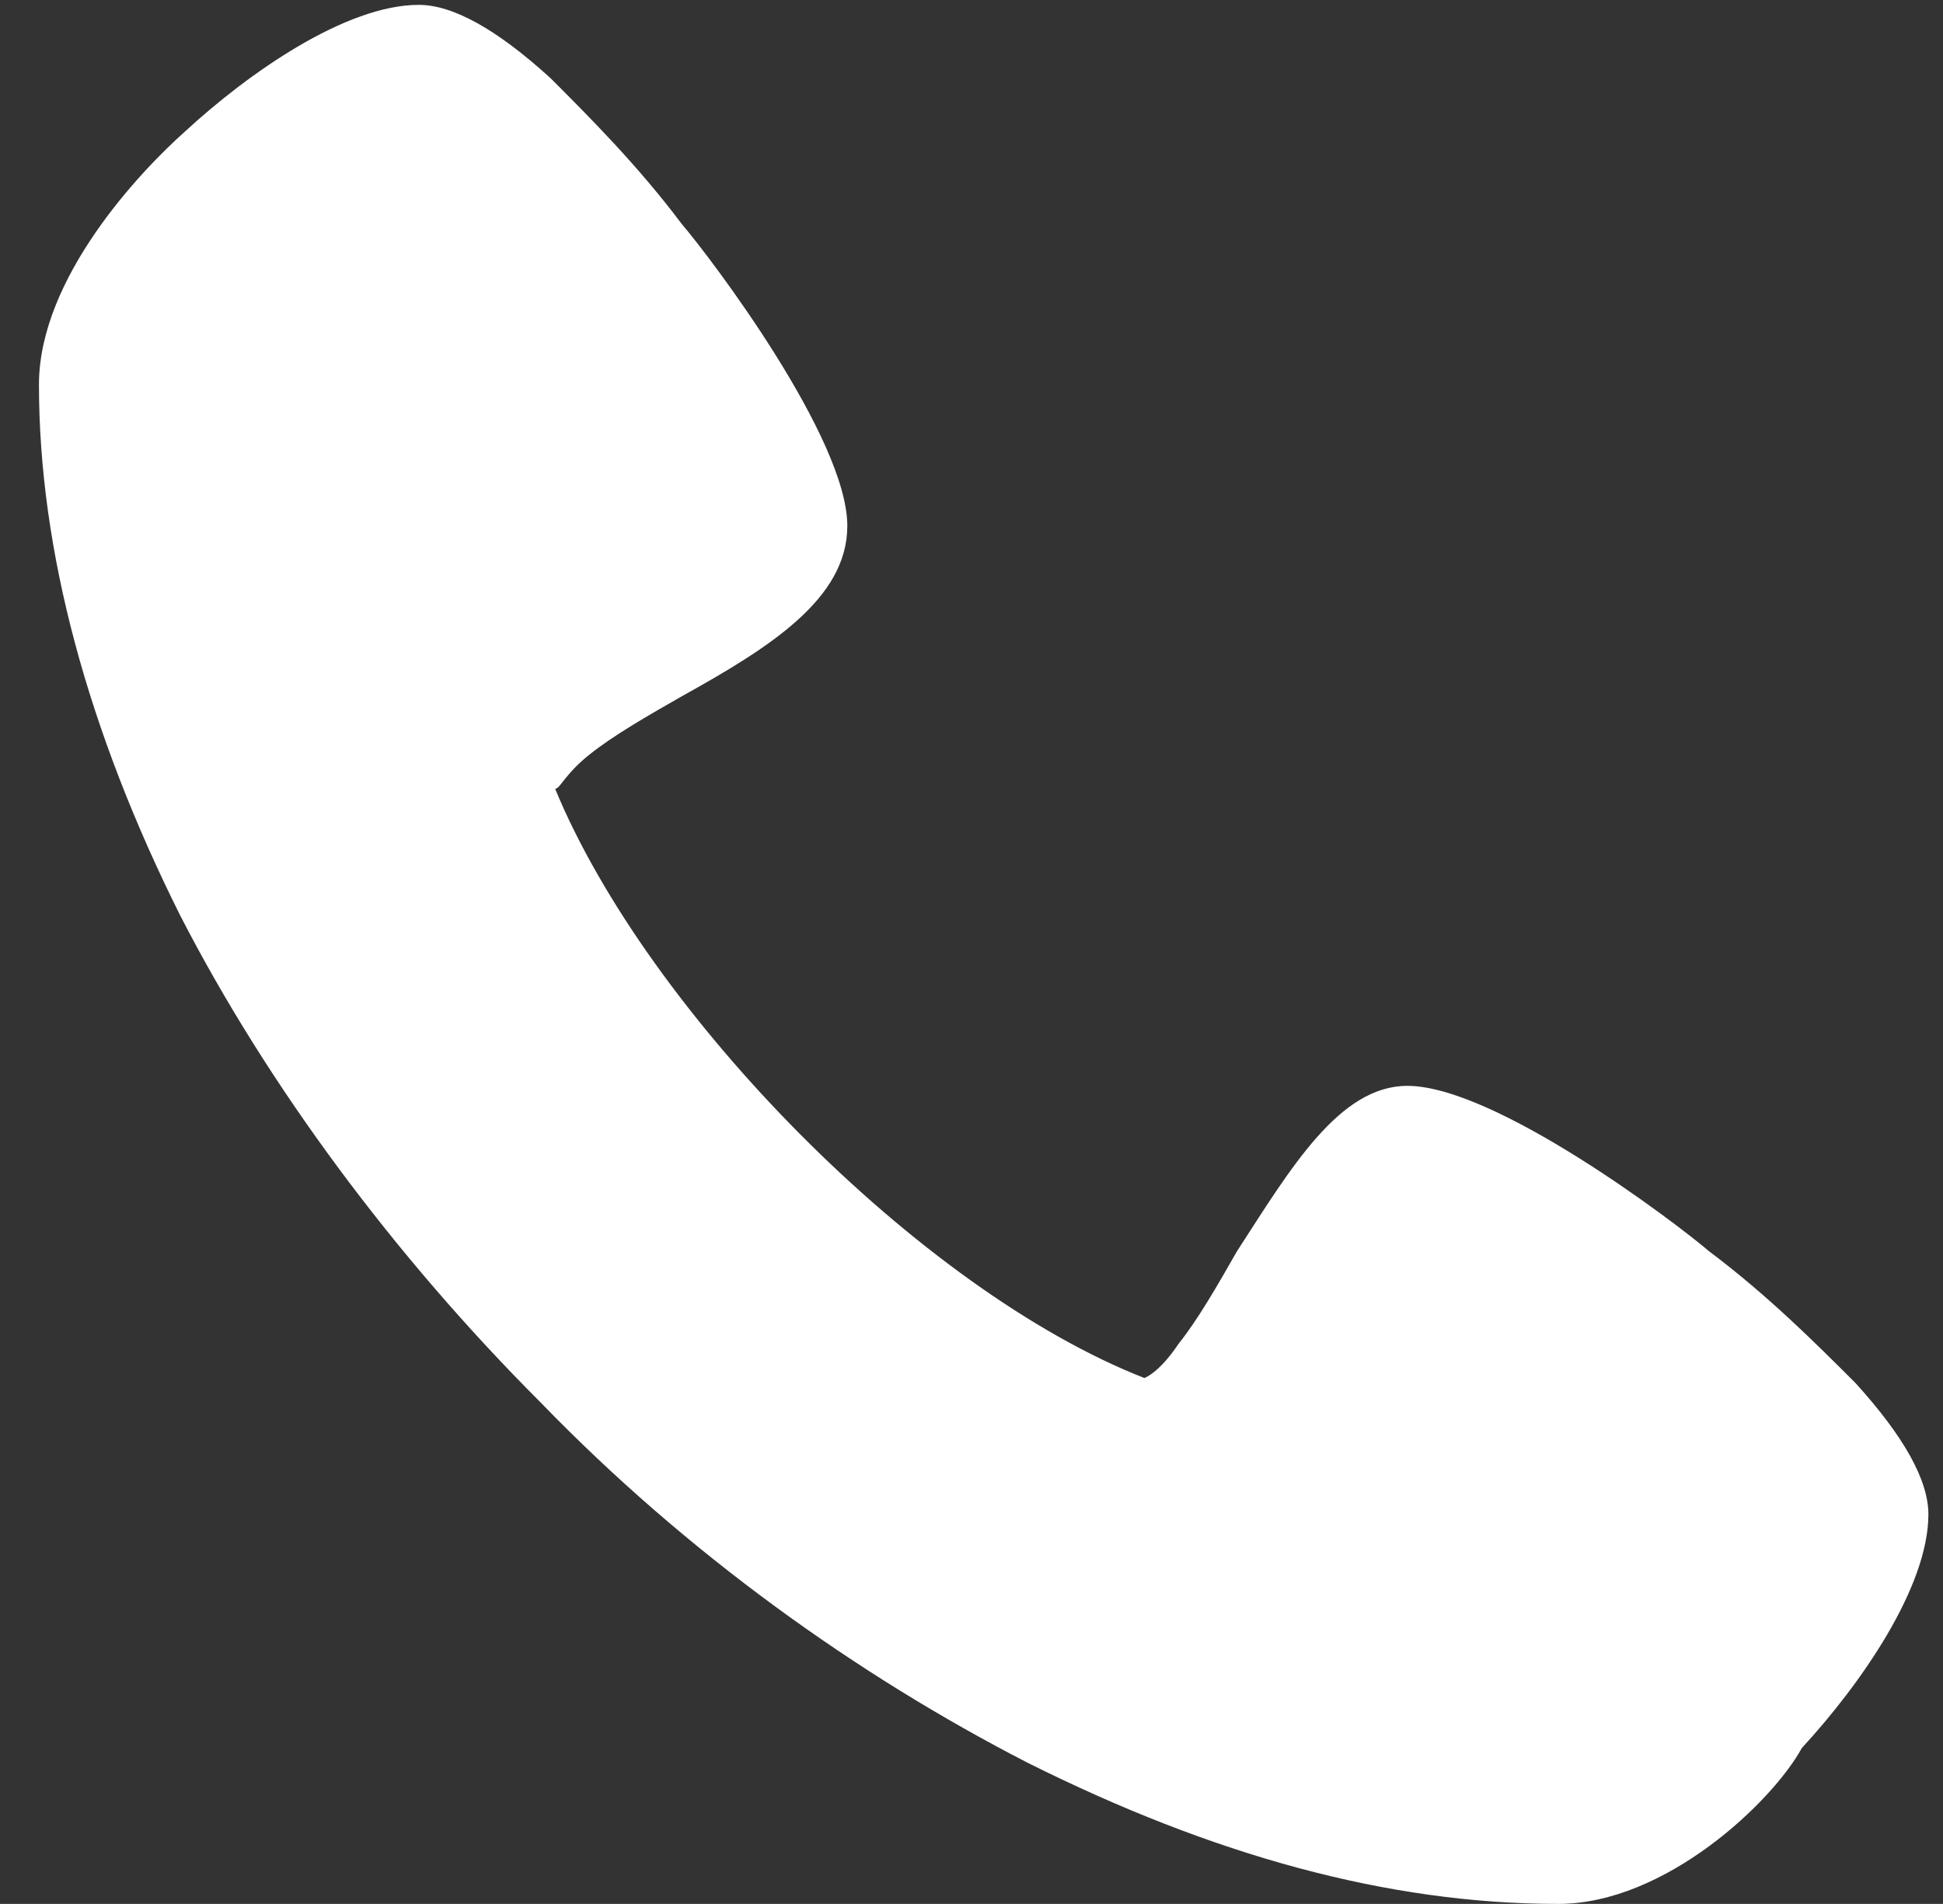 <?xml version="1.0" encoding="utf-8"?>
<!-- Generator: Adobe Illustrator 22.0.0, SVG Export Plug-In . SVG Version: 6.00 Build 0)  -->
<svg version="1.1" id="Layer_1" xmlns="http://www.w3.org/2000/svg" xmlns:xlink="http://www.w3.org/1999/xlink" x="0px" y="0px"
	 viewBox="0 0 39.9 39.1" style="enable-background:new 0 0 39.9 39.1;" xml:space="preserve">
<rect x="0" y="0" width="39.9" height="39.1" fill="#333333" stroke="none"/>
<style type="text/css">
	.st0{fill:#FFFFFF;}
</style>
<g transform="translate(480 1000)">
	<path class="st0" d="M-448-960.9c-3.5,0-7.1-1-10.9-2.9c-3.5-1.8-7-4.3-10-7.4c-3-3-5.6-6.5-7.4-10c-1.9-3.8-2.9-7.5-2.9-10.9
		c0-2.2,2.1-4.4,3-5.2c1.3-1.2,3.3-2.6,4.8-2.6c0.7,0,1.6,0.5,2.7,1.5c0.8,0.8,1.8,1.8,2.7,3c0.6,0.7,3.4,4.4,3.4,6.2
		c0,1.5-1.6,2.5-3.4,3.5c-0.7,0.4-1.4,0.8-1.9,1.2c-0.5,0.4-0.6,0.7-0.7,0.7c1.9,4.6,7.5,10.3,12.1,12.1c0,0,0.3-0.1,0.7-0.7
		c0.4-0.5,0.8-1.2,1.2-1.9c1.1-1.7,2.1-3.4,3.5-3.4c1.8,0,5.5,2.8,6.2,3.4c1.2,0.9,2.2,1.9,3,2.7c1,1.1,1.5,2,1.5,2.7
		c0,1.5-1.4,3.5-2.6,4.8C-443.6-963-445.8-960.9-448-960.9L-448-960.9z"/>
</g>
</svg>

